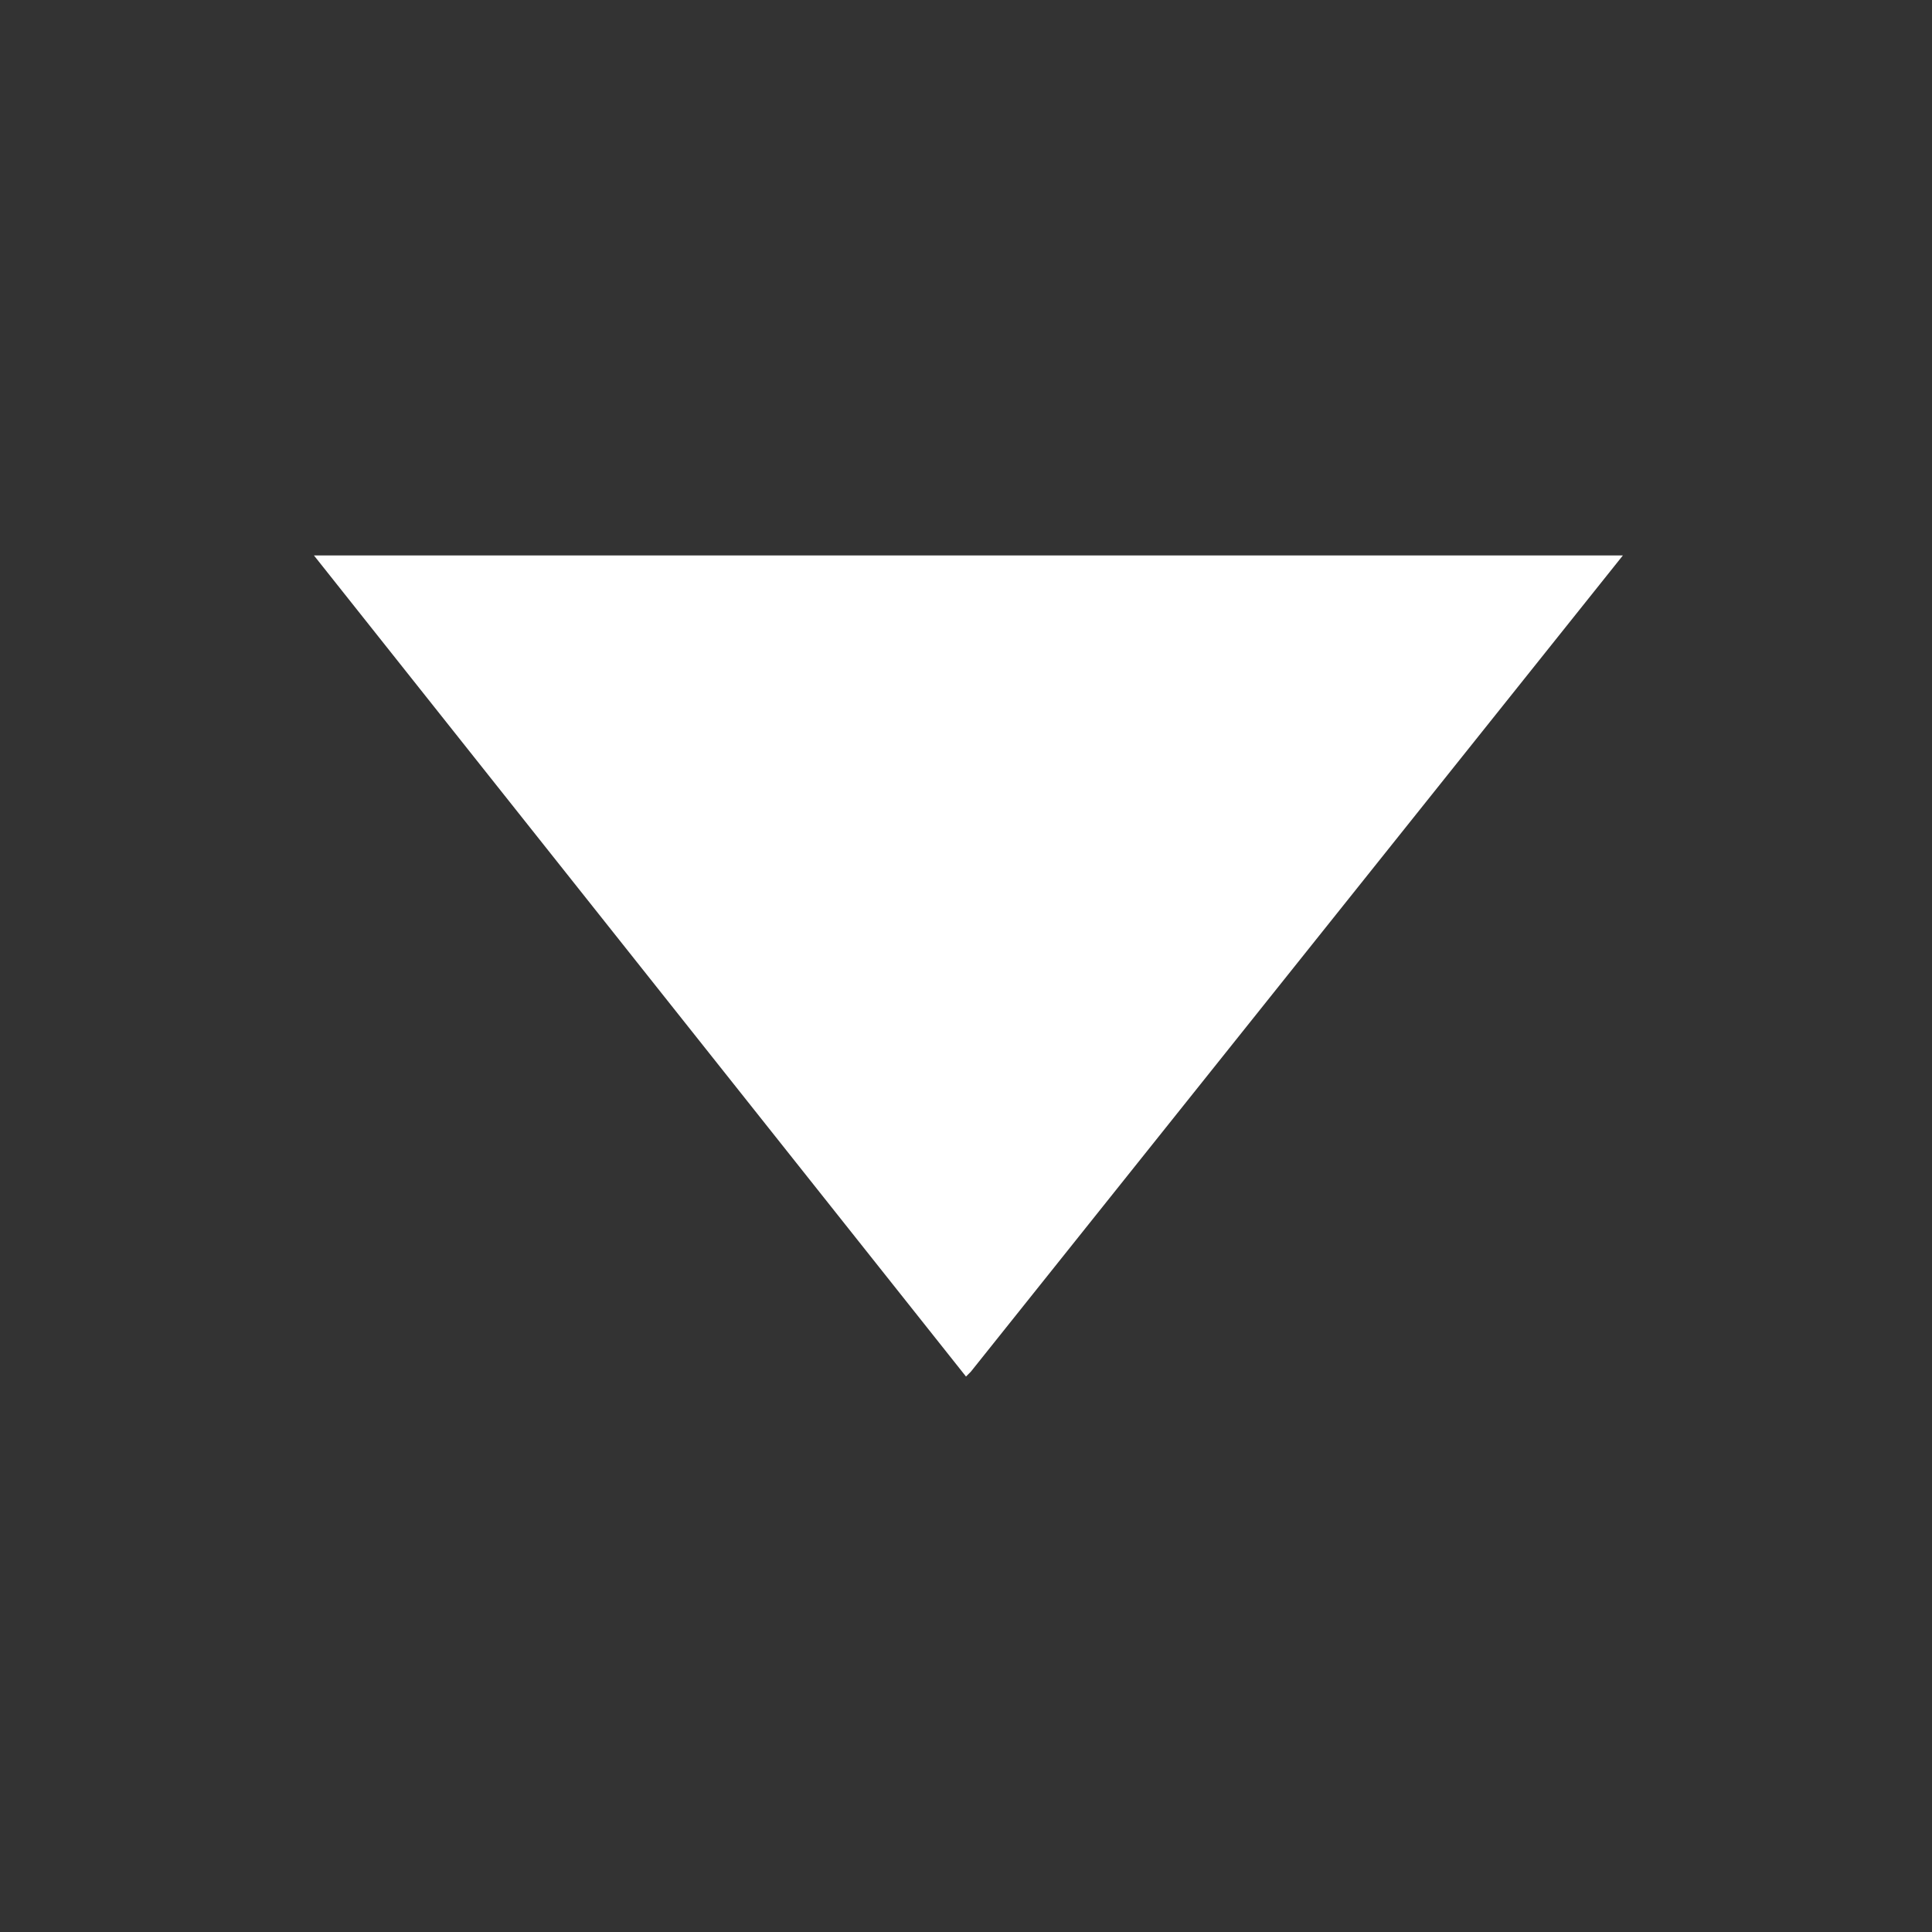 <?xml version="1.0" encoding="UTF-8"?>
<svg xmlns="http://www.w3.org/2000/svg" version="1.1" viewBox="0 0 40 40">
  <rect x="0" y="0" width="40" height="40" fill="#333333" stroke="none"/>
  <defs>
    <style>
      .cls-1 {
        fill: #fff;
      }
    </style>
  </defs>
  <!-- Generator: Adobe Illustrator 28.6.0, SVG Export Plug-In . SVG Version: 1.2.0 Build 709)  -->
  <g>
    <g id="_レイヤー_1" data-name="レイヤー_1">
      <g id="_グループ_730" data-name="グループ_730">
        <path id="_多角形_22" data-name="多角形_22" class="cls-1" d="M20,28.5L6.5,11.5h27.1l-13.5,16.9Z"/>
      </g>
    </g>
  </g>
</svg>
